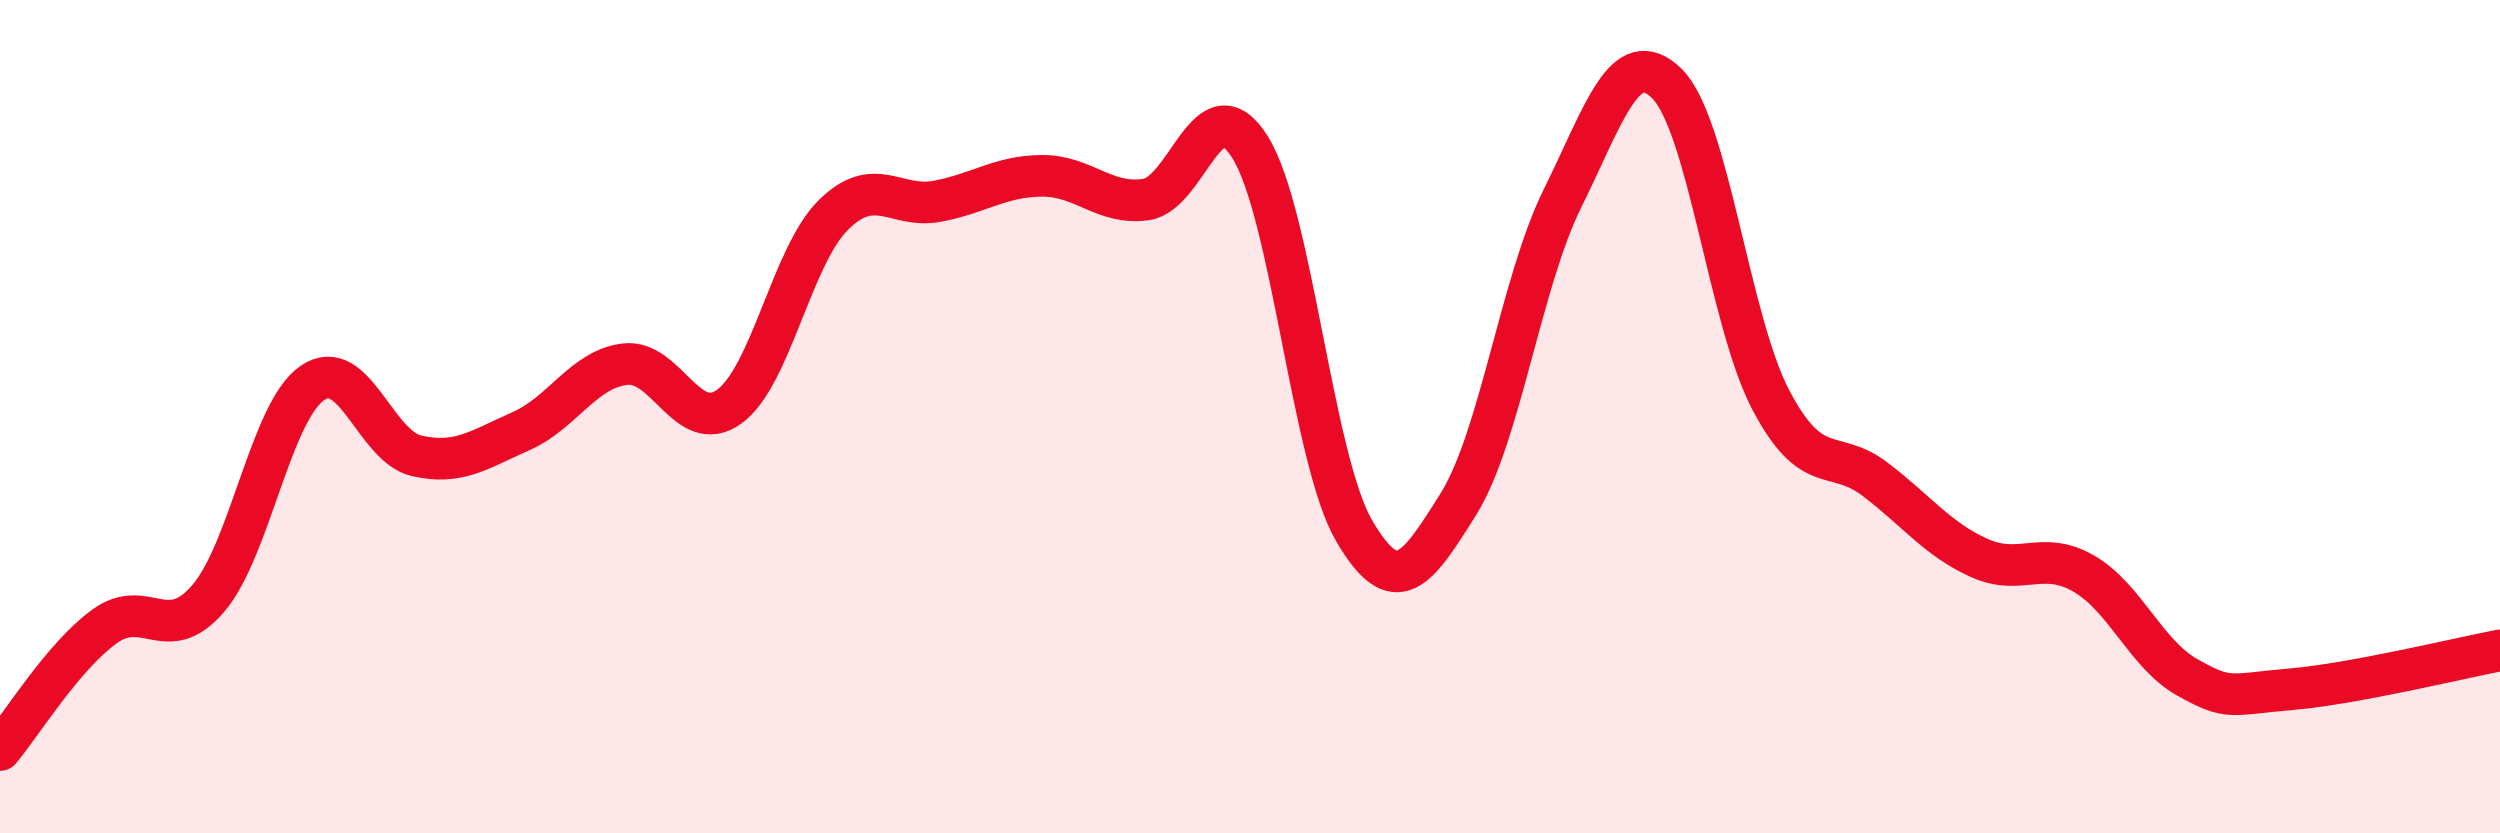 
    <svg width="60" height="20" viewBox="0 0 60 20" xmlns="http://www.w3.org/2000/svg">
      <path
        d="M 0,18 C 0.5,17.41 1.5,15.77 2.5,15.04 C 3.5,14.31 4,15.53 5,14.36 C 6,13.19 6.5,9.87 7.5,9.19 C 8.5,8.51 9,10.71 10,10.94 C 11,11.17 11.5,10.79 12.5,10.35 C 13.5,9.91 14,8.86 15,8.74 C 16,8.62 16.5,10.48 17.5,9.76 C 18.5,9.04 19,6.15 20,5.16 C 21,4.17 21.5,5.02 22.5,4.83 C 23.5,4.64 24,4.23 25,4.22 C 26,4.21 26.5,4.93 27.5,4.79 C 28.5,4.65 29,1.94 30,3.53 C 31,5.12 31.5,11.03 32.5,12.74 C 33.5,14.45 34,13.7 35,12.1 C 36,10.5 36.5,6.78 37.5,4.76 C 38.5,2.74 39,1.03 40,2 C 41,2.97 41.5,7.7 42.5,9.6 C 43.5,11.5 44,10.74 45,11.5 C 46,12.26 46.5,12.94 47.5,13.39 C 48.5,13.84 49,13.19 50,13.76 C 51,14.33 51.5,15.7 52.5,16.26 C 53.5,16.82 53.5,16.67 55,16.54 C 56.5,16.41 59,15.8 60,15.61L60 20L0 20Z"
        fill="#EB0A25"
        opacity="0.1"
        stroke-linecap="round"
        stroke-linejoin="round"
      />
      <path
        d="M 0,18 C 0.5,17.41 1.5,15.77 2.5,15.04 C 3.5,14.31 4,15.53 5,14.36 C 6,13.19 6.5,9.87 7.5,9.19 C 8.5,8.51 9,10.71 10,10.94 C 11,11.17 11.5,10.79 12.5,10.35 C 13.5,9.91 14,8.86 15,8.74 C 16,8.62 16.5,10.48 17.5,9.76 C 18.5,9.04 19,6.15 20,5.16 C 21,4.17 21.5,5.02 22.5,4.83 C 23.5,4.64 24,4.23 25,4.22 C 26,4.21 26.5,4.93 27.5,4.79 C 28.5,4.65 29,1.94 30,3.53 C 31,5.12 31.5,11.03 32.5,12.74 C 33.5,14.45 34,13.7 35,12.1 C 36,10.5 36.5,6.78 37.5,4.76 C 38.5,2.74 39,1.03 40,2 C 41,2.97 41.5,7.7 42.5,9.6 C 43.5,11.5 44,10.74 45,11.5 C 46,12.26 46.5,12.94 47.5,13.39 C 48.5,13.84 49,13.19 50,13.76 C 51,14.33 51.5,15.7 52.5,16.26 C 53.5,16.82 53.5,16.67 55,16.54 C 56.5,16.41 59,15.8 60,15.61"
        stroke="#EB0A25"
        stroke-width="1"
        fill="none"
        stroke-linecap="round"
        stroke-linejoin="round"
      />
    </svg>
  